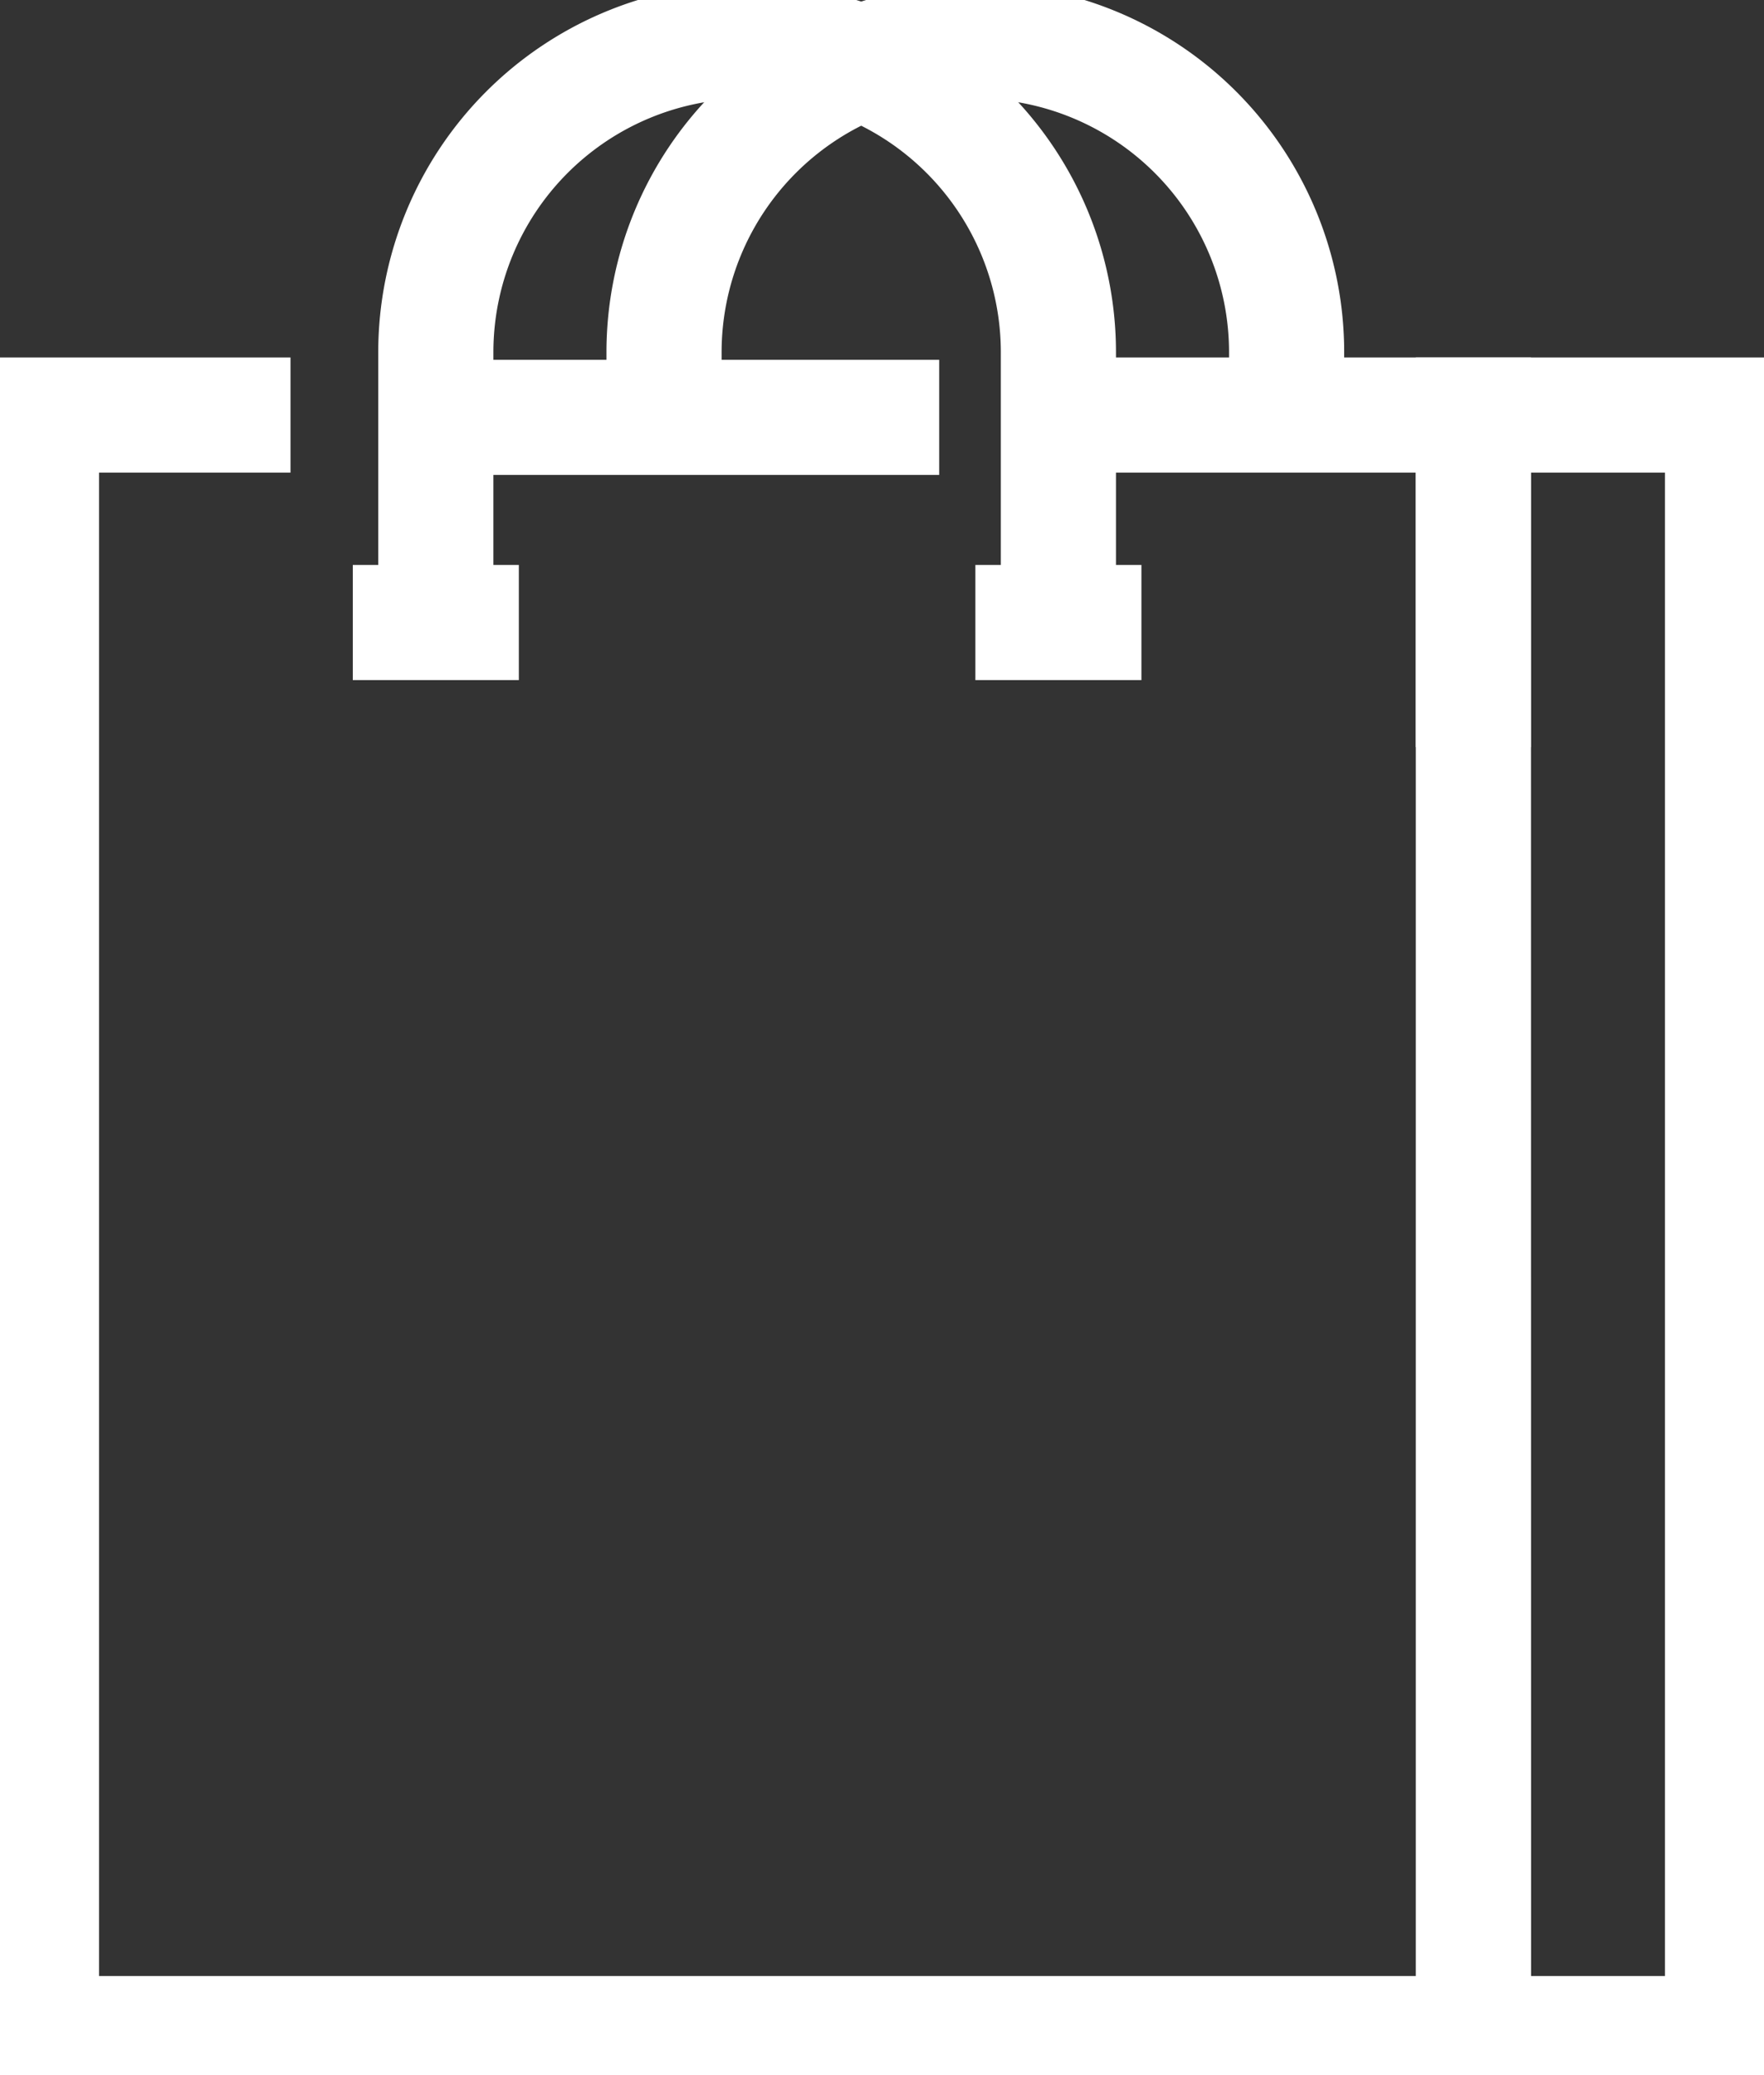 <svg xmlns="http://www.w3.org/2000/svg" xmlns:xlink="http://www.w3.org/1999/xlink" width="15.32" height="18.023" viewBox="0 0 15.32 18.023"><rect x="0" y="0" width="15.32" height="18.023" fill="#333333" stroke="none"/><defs><clipPath id="a"><rect width="15.32" height="18.023" fill="#fff"/></clipPath></defs><path d="M133.924,52.884h-1V50.5H130v-1h3.924Z" transform="translate(-120.628 -46.395)" fill="#fff"/><g clip-path="url(#a)"><path d="M58.407,10.046h-1V7.7A2.2,2.2,0,0,0,53,7.7v2.343H52V7.7a3.2,3.2,0,0,1,6.407,0Z" transform="translate(-48.715 -4.64)" fill="#fff"/><path d="M85.907,8.244h-1V7.7a2.2,2.2,0,0,0-4.407,0v.541h-1V7.7a3.2,3.2,0,0,1,6.407,0Z" transform="translate(-74.233 -4.64)" fill="#fff"/><path d="M1.442.5H0v-1H1.442Z" transform="translate(3.064 5.407)" fill="#fff"/><path d="M1.442.5H0v-1H1.442Z" transform="translate(8.471 5.407)" fill="#fff"/><path d="M4.532.5H0v-1H4.532Z" transform="translate(3.625 3.625)" fill="#fff"/><path d="M20.1,64.558H4.5V49.5H7.163v1H5.5V63.558H16.936V49.5H20.1Zm-2.163-1H19.1V50.5H17.936Z" transform="translate(-4.64 -46.395)" fill="#fff"/></g></svg>
